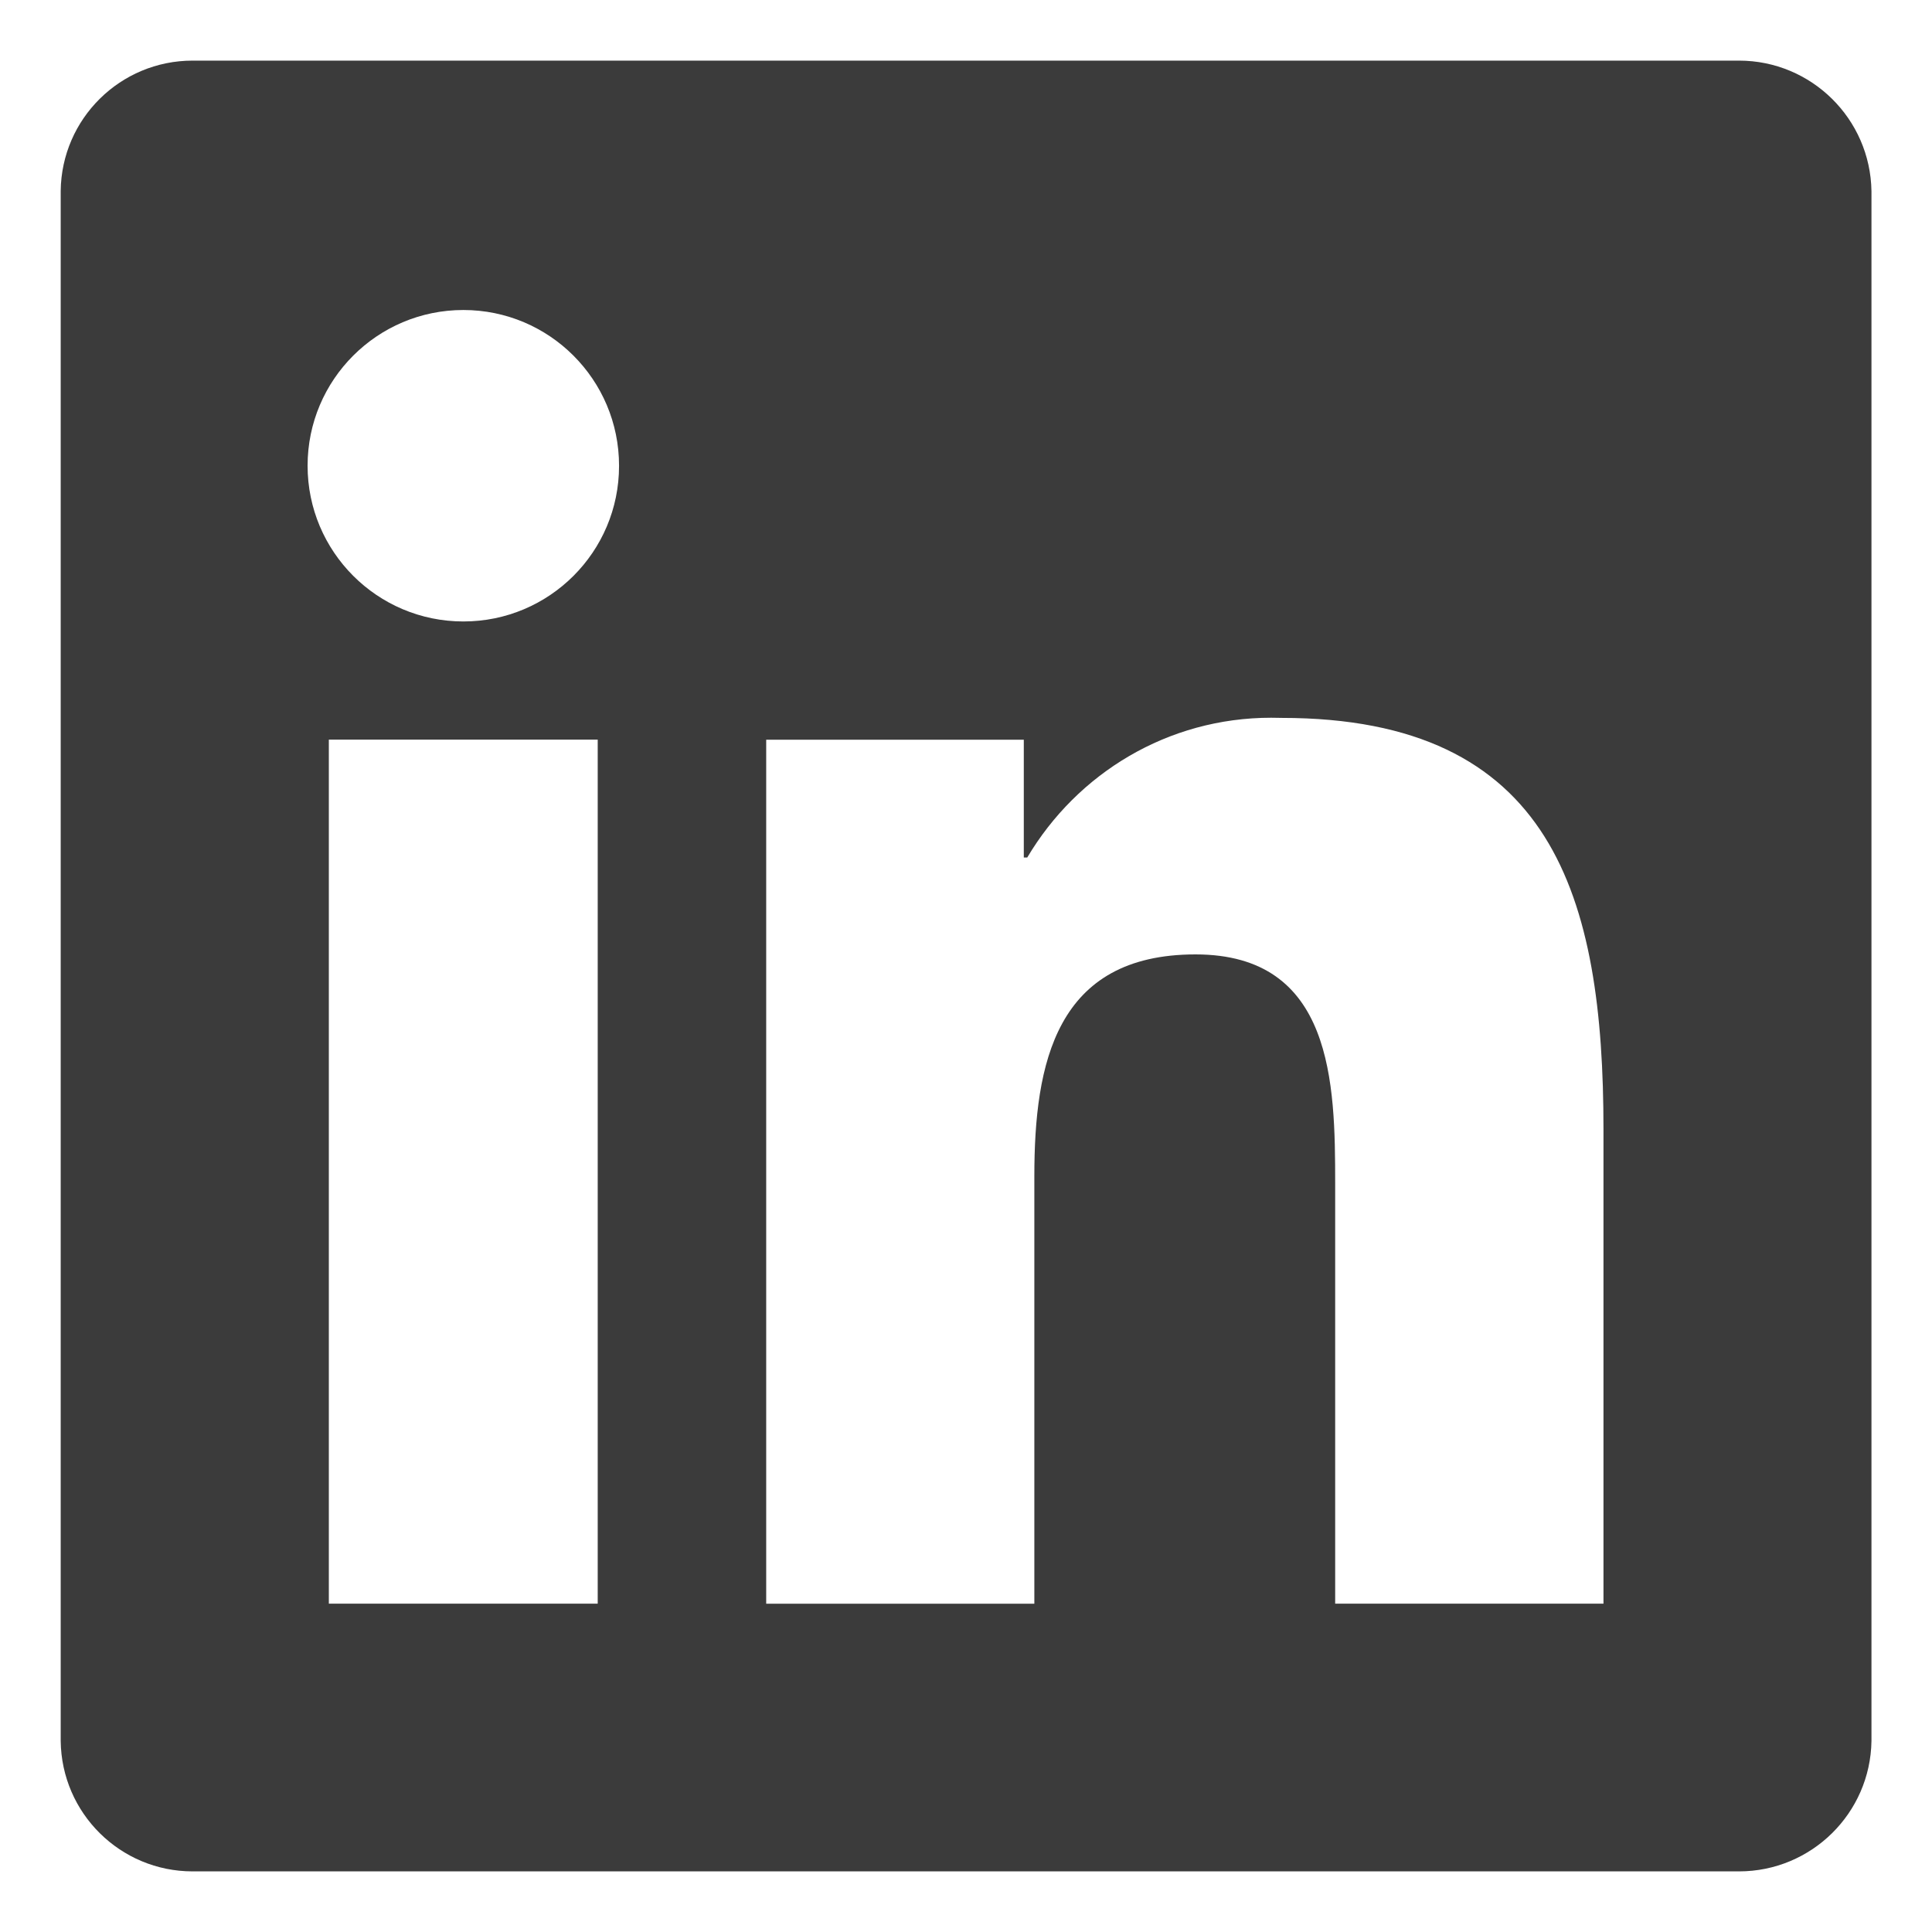 <svg width="24" height="24" viewBox="0 0 24 24" fill="none" xmlns="http://www.w3.org/2000/svg">
<g clip-path="url(#clip0_228_305)">
<path d="M21.584 0.753H2.414C2.408 0.753 2.401 0.753 2.393 0.753C1.494 0.753 0.764 1.476 0.754 2.372V21.626C0.764 22.523 1.494 23.247 2.393 23.247C2.401 23.247 2.408 23.247 2.415 23.247H21.581C21.587 23.247 21.595 23.247 21.602 23.247C22.502 23.247 23.234 22.525 23.248 21.628V21.626V2.374C23.234 1.476 22.502 0.753 21.602 0.753C21.594 0.753 21.587 0.753 21.58 0.753H21.584ZM7.425 19.921H4.085V9.188H7.425V19.921ZM5.756 7.72C4.687 7.72 3.821 6.853 3.821 5.785C3.821 4.717 4.688 3.851 5.756 3.851C6.824 3.851 7.69 4.717 7.69 5.785C7.69 5.785 7.69 5.786 7.69 5.788C7.69 6.855 6.824 7.72 5.757 7.72C5.756 7.72 5.756 7.72 5.755 7.72L5.756 7.72ZM19.917 19.921H16.586V14.702C16.586 13.457 16.561 11.856 14.851 11.856C13.114 11.856 12.849 13.21 12.849 14.611V19.922H9.518V9.189H12.718V10.652H12.761C13.382 9.606 14.506 8.916 15.791 8.916C15.836 8.916 15.881 8.917 15.926 8.918H15.92C19.295 8.918 19.919 11.14 19.919 14.031V19.922L19.917 19.921Z" fill="#3B3B3B"/>
</g>
<defs>
<clipPath id="clip0_228_305">
<rect width="24" height="24" fill="white"/>
</clipPath>
</defs>
</svg>
